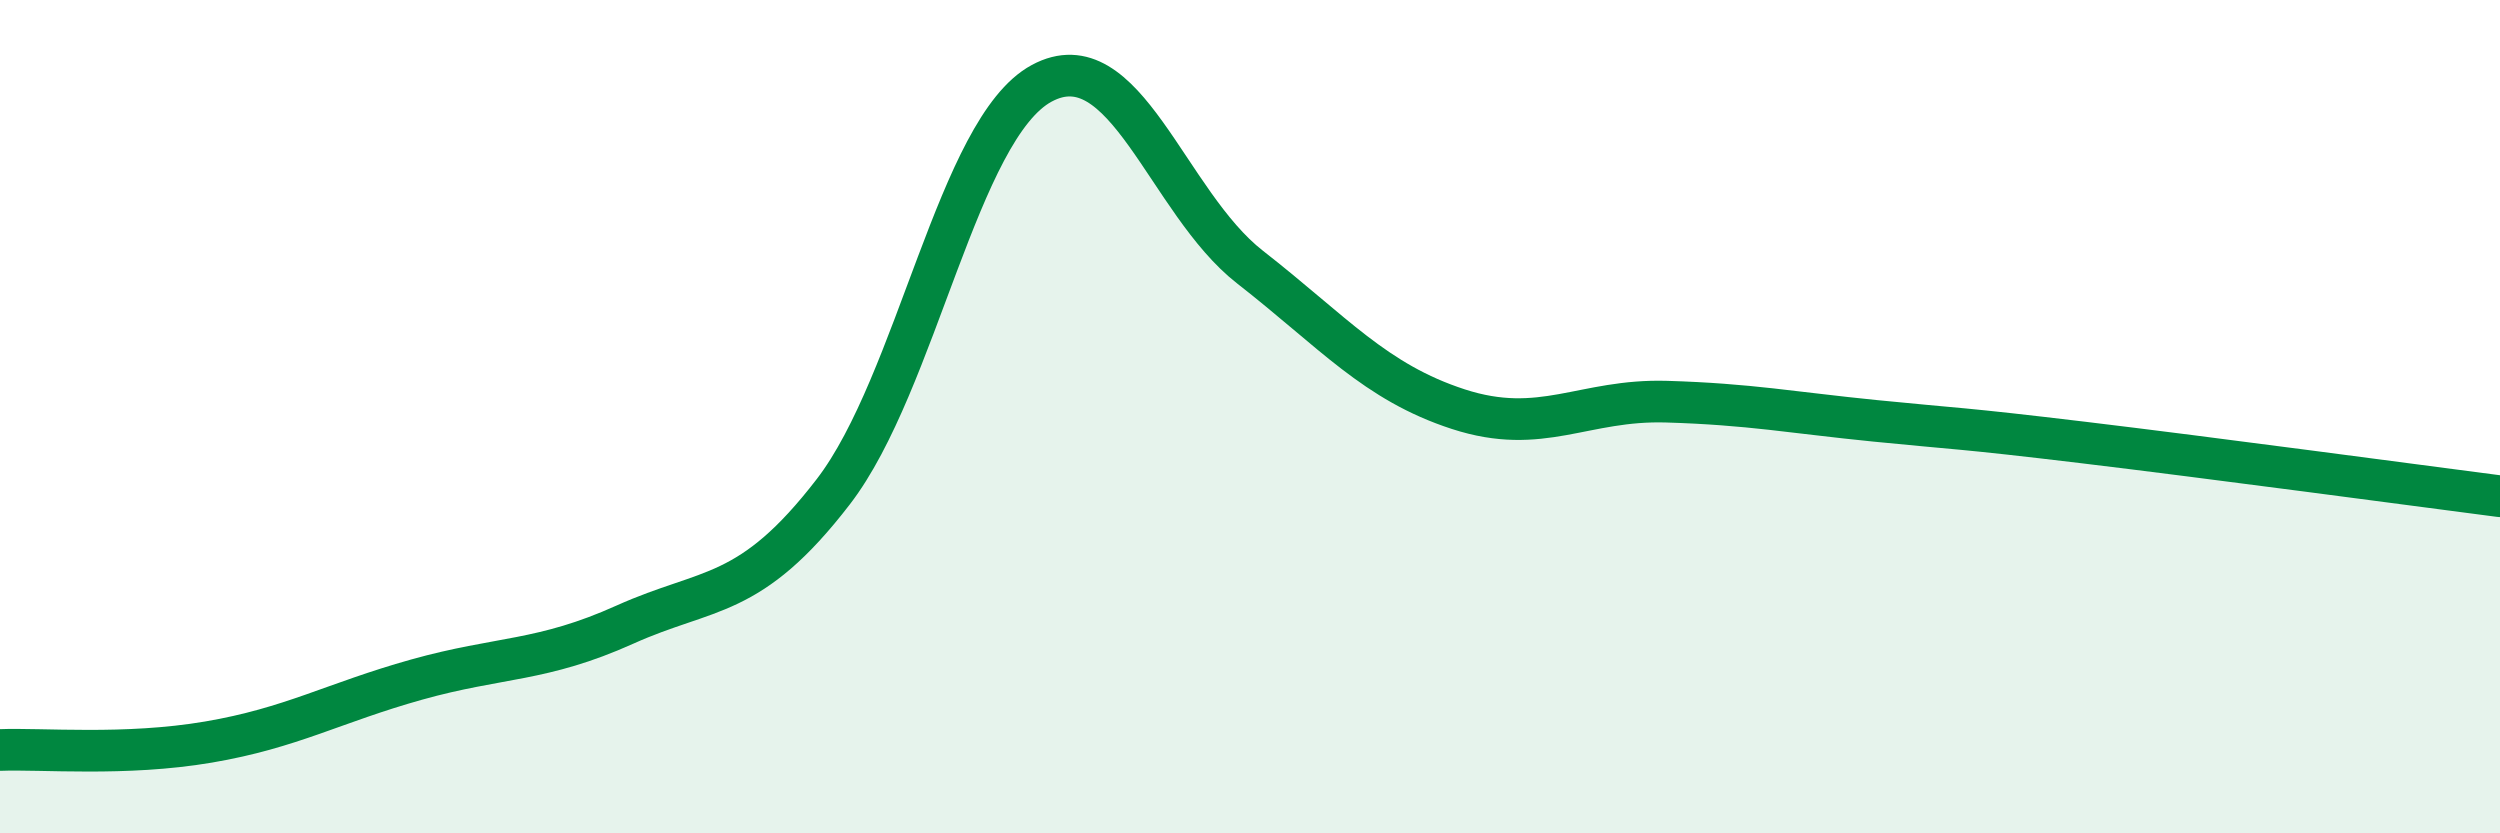 
    <svg width="60" height="20" viewBox="0 0 60 20" xmlns="http://www.w3.org/2000/svg">
      <path
        d="M 0,18 C 1,17.96 3,18.15 5,17.81 C 7,17.47 8,16.87 10,16.31 C 12,15.75 13,15.89 15,14.99 C 17,14.09 18,14.4 20,11.8 C 22,9.2 23,3.08 25,2 C 27,0.92 28,4.85 30,6.41 C 32,7.97 33,9.17 35,9.82 C 37,10.47 38,9.58 40,9.64 C 42,9.7 43,9.9 45,10.1 C 47,10.3 47,10.26 50,10.62 C 53,10.98 58,11.65 60,11.91L60 20L0 20Z"
        fill="#008740"
        opacity="0.1"
        stroke-linecap="round"
        stroke-linejoin="round"
      />
      <path
        d="M 0,18 C 1,17.96 3,18.15 5,17.81 C 7,17.47 8,16.87 10,16.31 C 12,15.75 13,15.89 15,14.99 C 17,14.09 18,14.4 20,11.8 C 22,9.2 23,3.08 25,2 C 27,0.92 28,4.85 30,6.41 C 32,7.97 33,9.17 35,9.82 C 37,10.47 38,9.58 40,9.64 C 42,9.7 43,9.9 45,10.1 C 47,10.3 47,10.26 50,10.62 C 53,10.98 58,11.65 60,11.91"
        stroke="#008740"
        stroke-width="1"
        fill="none"
        stroke-linecap="round"
        stroke-linejoin="round"
      />
    </svg>
  